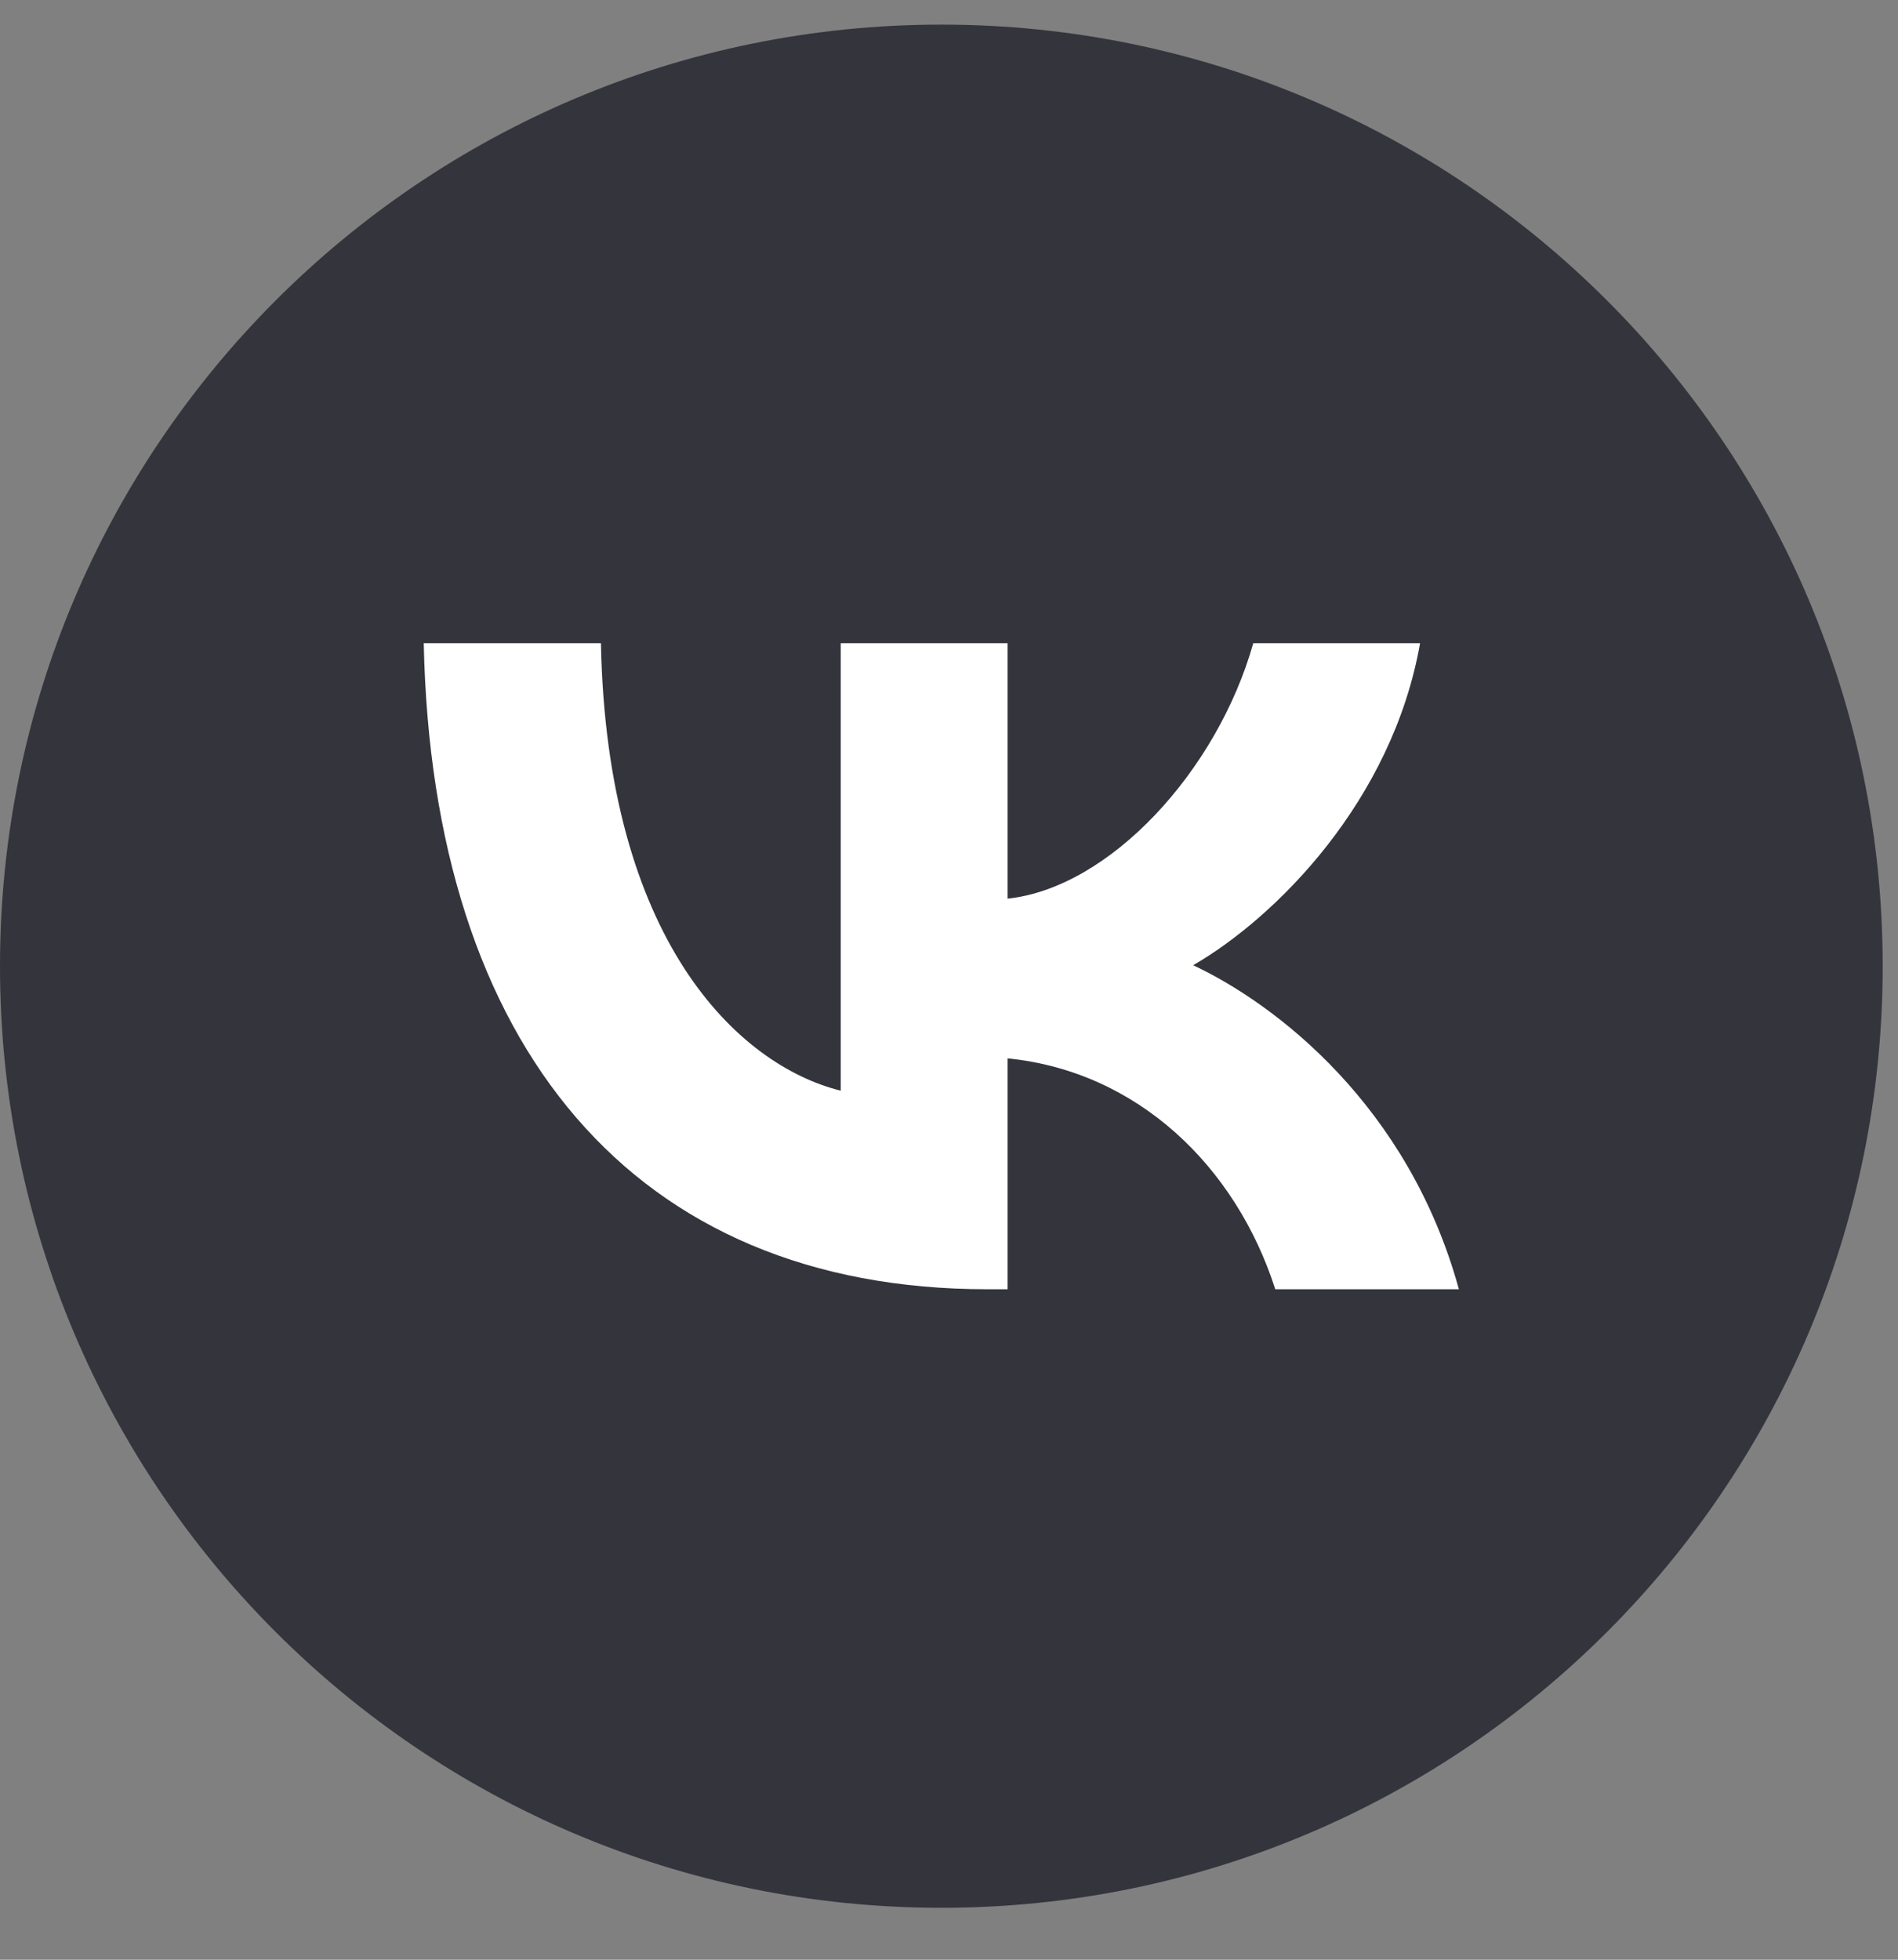 <?xml version="1.0" encoding="UTF-8"?> <svg xmlns="http://www.w3.org/2000/svg" width="31" height="32" viewBox="0 0 31 32" fill="none"><rect x="0" y="0" width="31" height="32" fill="#808080" stroke="none"/> <g clip-path="url(#clip0_7_740)"> <path d="M15.375 31.152C23.866 31.152 30.75 24.269 30.75 15.777C30.75 7.286 23.866 0.402 15.375 0.402C6.884 0.402 0 7.286 0 15.777C0 24.269 6.884 31.152 15.375 31.152Z" fill="#34343D"></path> <path fill-rule="evenodd" clip-rule="evenodd" d="M16.13 21.052C10.353 21.052 7.058 17.092 6.921 10.502H9.815C9.91 15.34 12.043 17.388 13.732 17.81V10.502H16.457V14.674C18.125 14.495 19.879 12.593 20.47 10.502H23.194C22.74 13.079 20.839 14.98 19.488 15.761C20.839 16.395 23.004 18.053 23.828 21.052H20.829C20.185 19.046 18.58 17.493 16.457 17.282V21.052H16.129H16.13Z" fill="white"></path> </g> <defs> <clipPath id="clip0_7_740"> <rect width="30.75" height="30.75" fill="white" transform="translate(0 0.402)"></rect> </clipPath> </defs> </svg> 